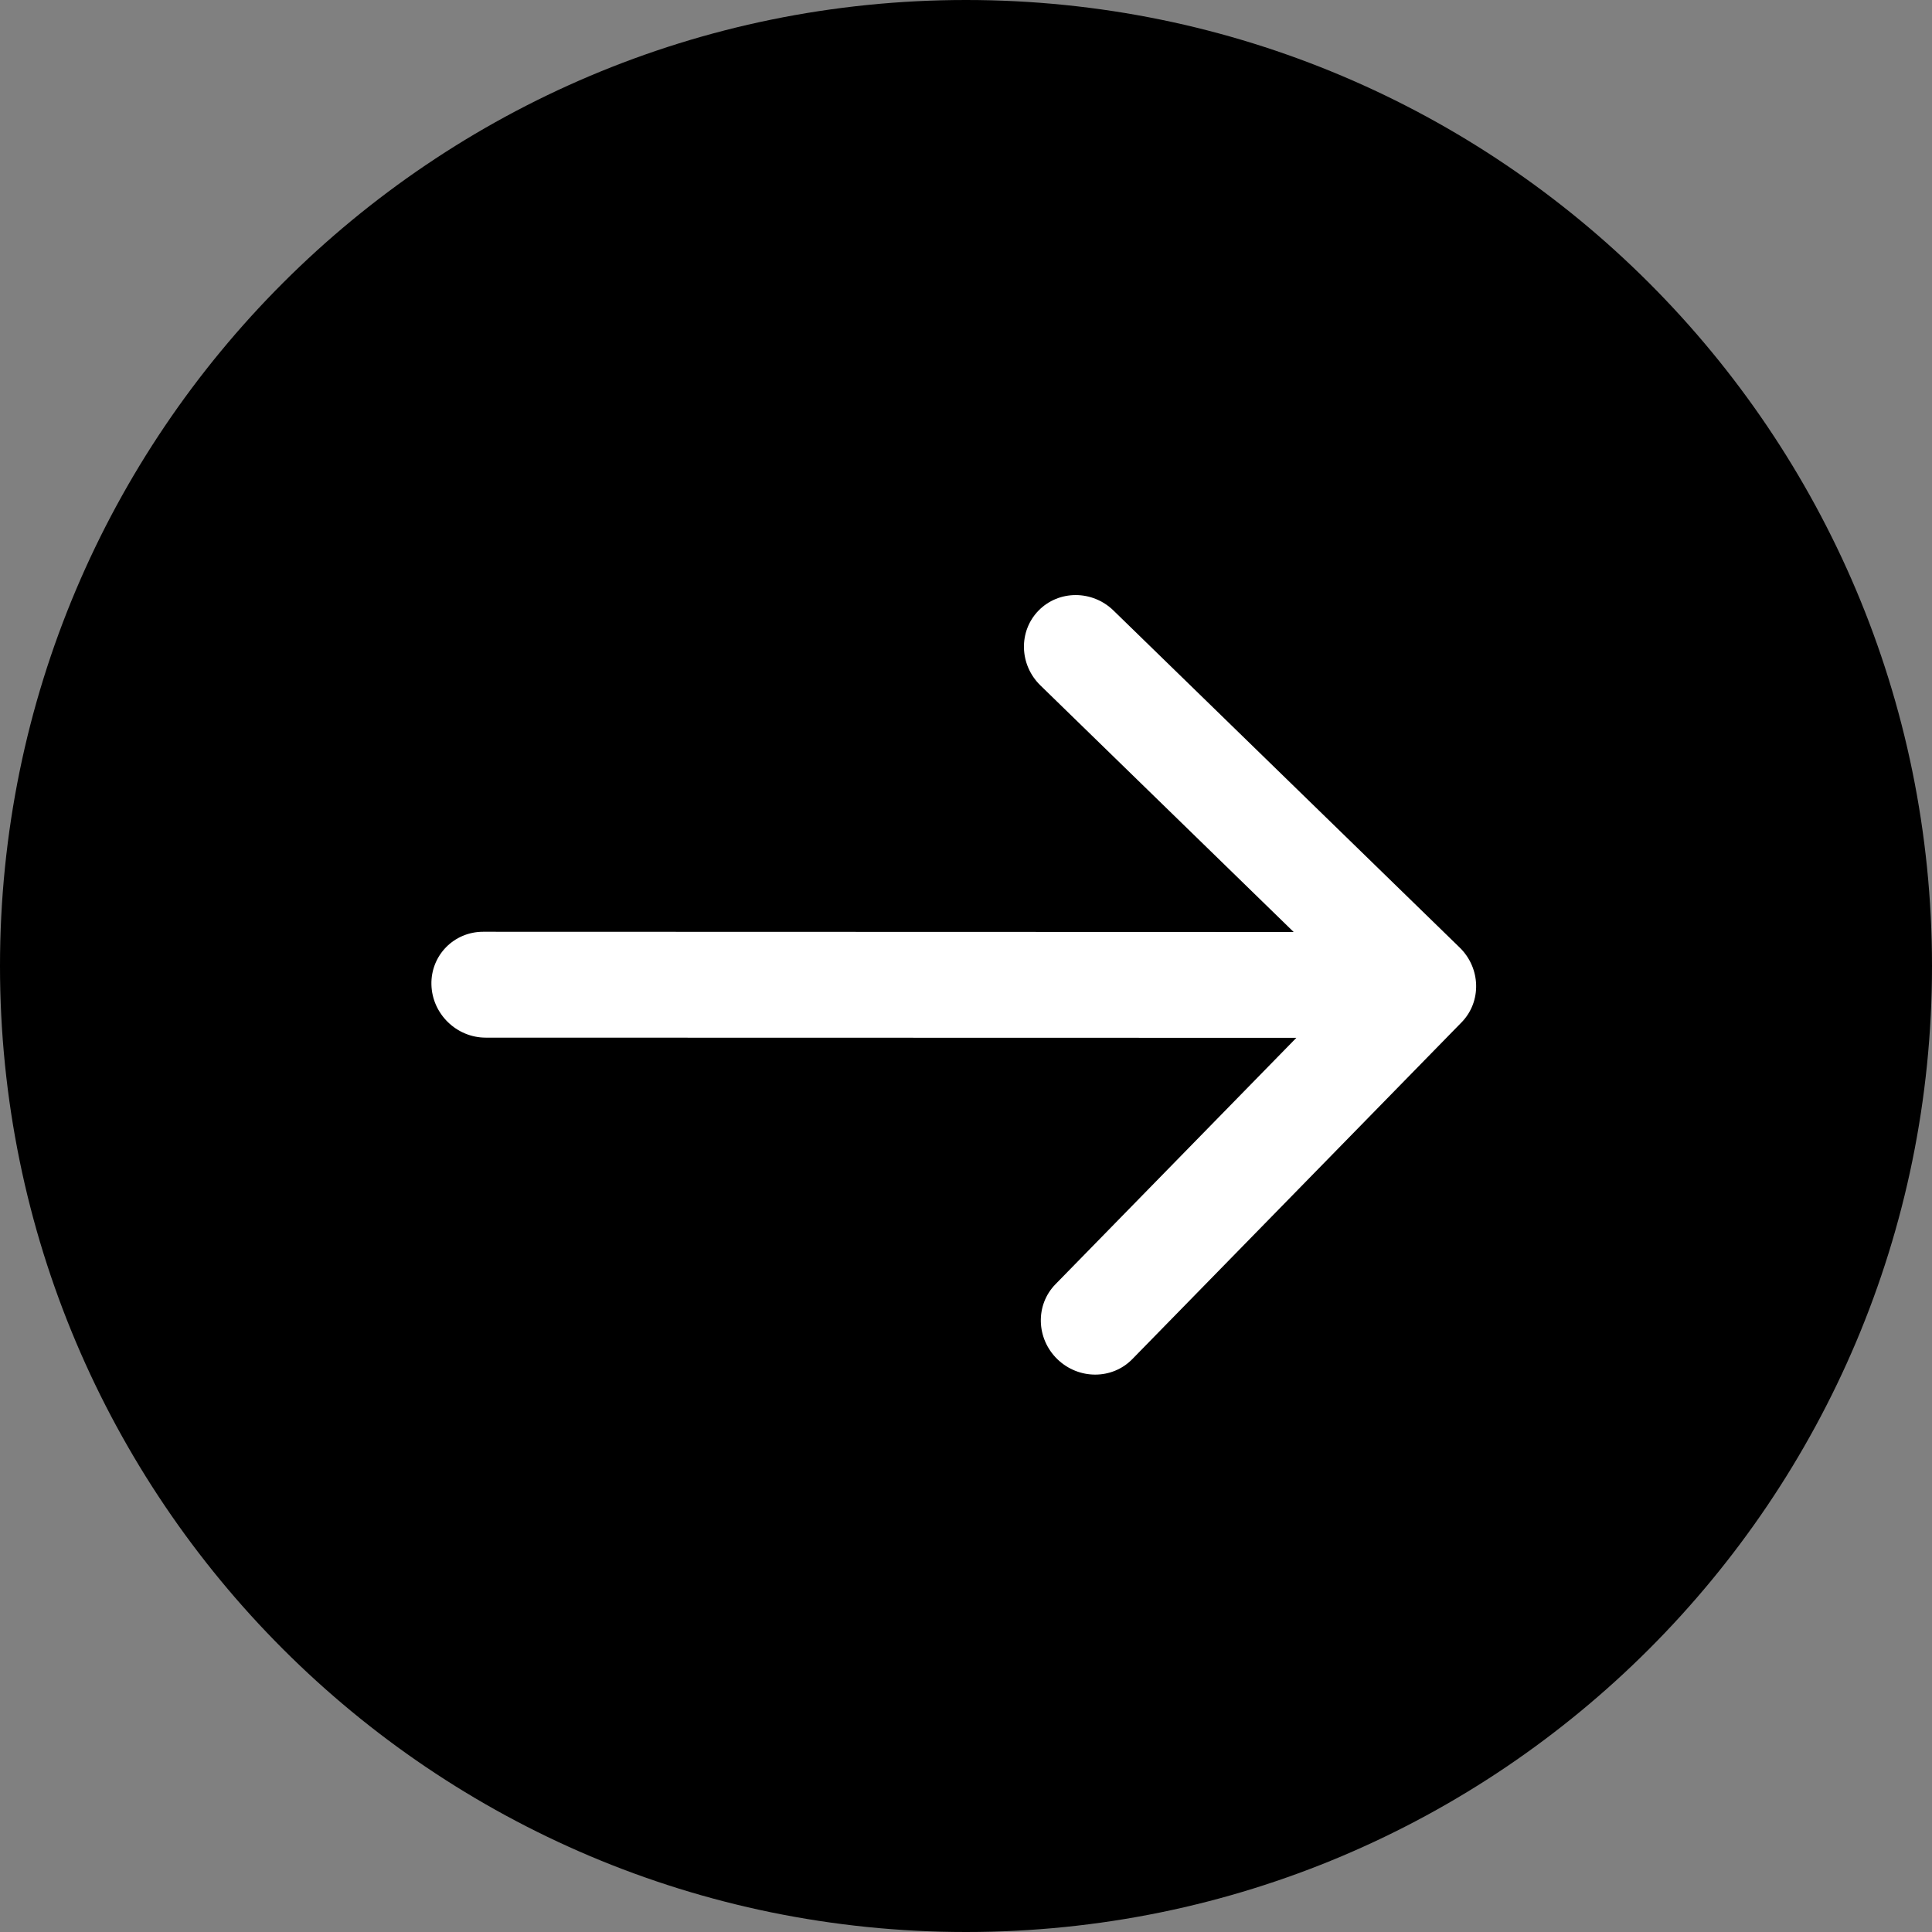 <?xml version="1.0" encoding="UTF-8"?> <svg xmlns="http://www.w3.org/2000/svg" width="36" height="36" viewBox="0 0 36 36" fill="none"><rect x="0" y="0" width="36" height="36" fill="#808080" stroke="none"/><path d="M18 36C27.941 36 36 27.941 36 18C36 8.059 27.941 0 18 0C8.059 0 0 8.059 0 18C0 27.941 8.059 36 18 36Z" fill="black"></path><path d="M9.003 17.362C8.457 17.362 8.025 17.804 8.039 18.348C8.053 18.893 8.506 19.335 9.052 19.335L9.028 18.349L9.003 17.362ZM27.233 19.051C27.61 18.666 27.594 18.041 27.199 17.656L20.75 11.378C20.355 10.992 19.729 10.992 19.352 11.377C18.976 11.762 18.991 12.387 19.387 12.772L25.119 18.353L19.667 23.93C19.29 24.315 19.306 24.94 19.701 25.325C20.097 25.71 20.723 25.71 21.099 25.325L27.233 19.051ZM9.028 18.349L9.052 19.335L26.542 19.339L26.517 18.353L26.492 17.367L9.003 17.362L9.028 18.349Z" fill="white"></path></svg> 